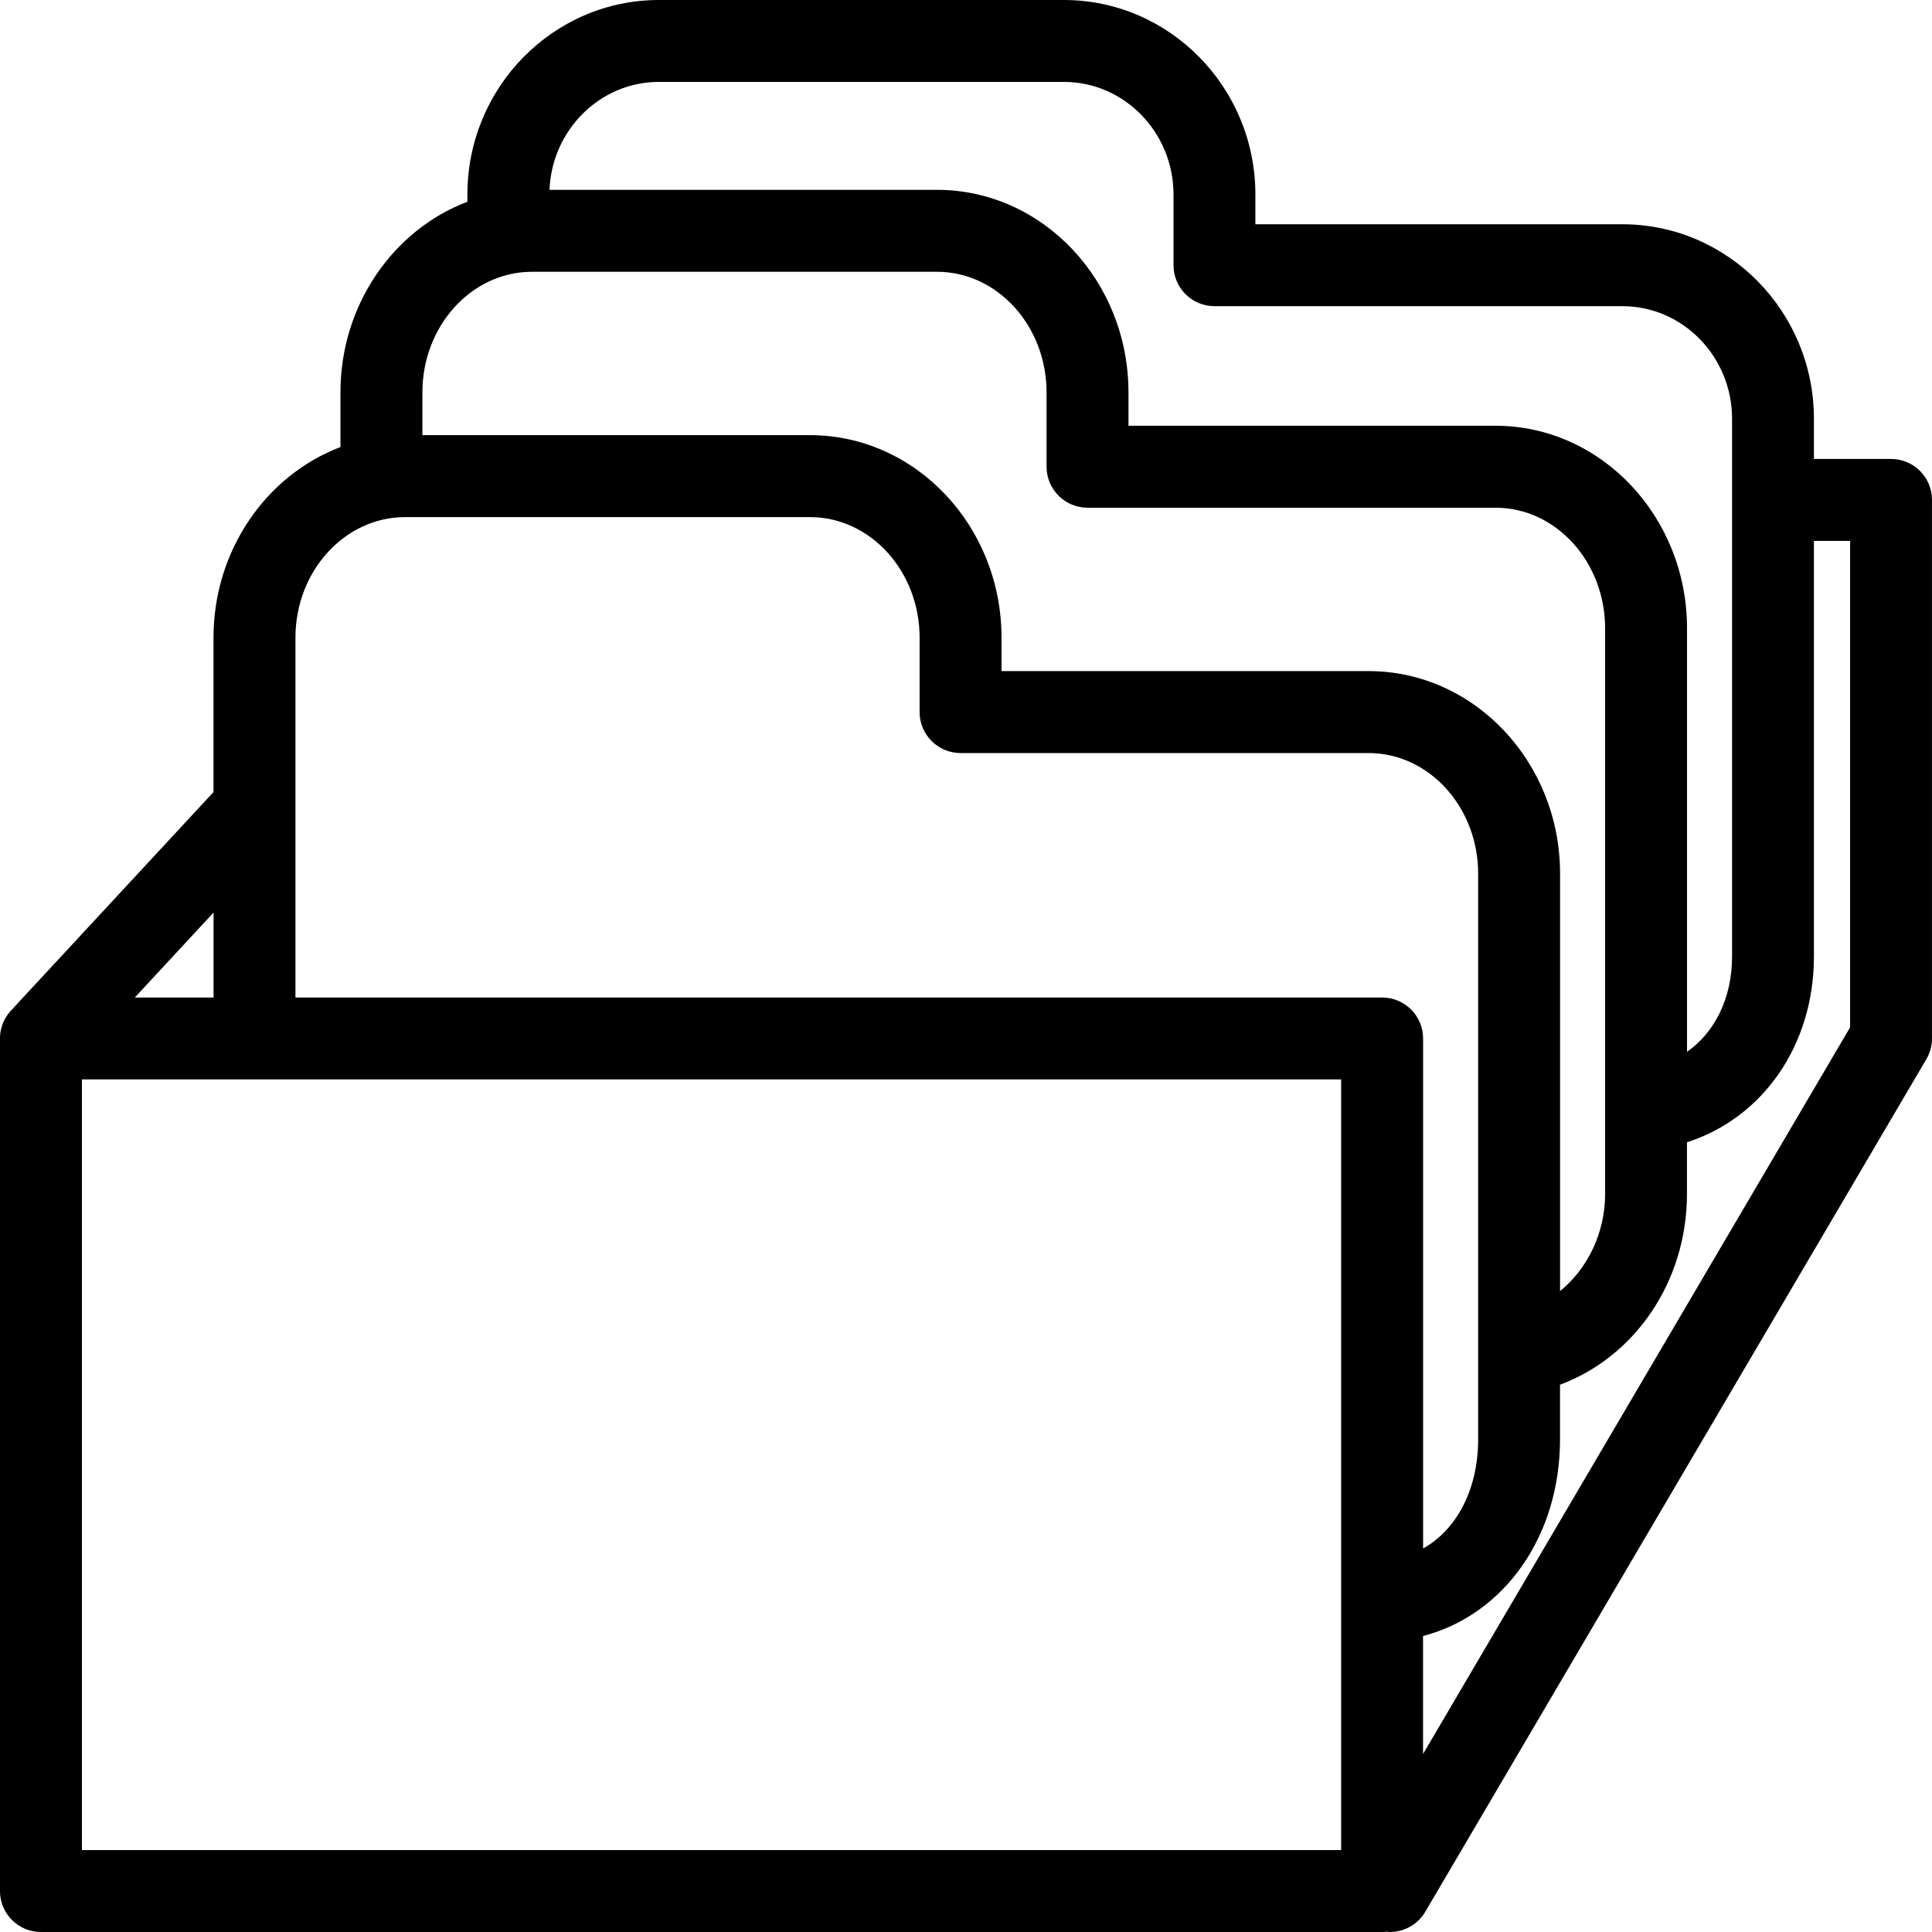 <?xml version="1.0" encoding="utf-8"?>
<!-- Generator: Adobe Illustrator 16.0.0, SVG Export Plug-In . SVG Version: 6.00 Build 0)  -->
<!DOCTYPE svg PUBLIC "-//W3C//DTD SVG 1.1//EN" "http://www.w3.org/Graphics/SVG/1.1/DTD/svg11.dtd">
<svg version="1.1" id="Layer_1" xmlns="http://www.w3.org/2000/svg" xmlns:xlink="http://www.w3.org/1999/xlink" x="0px" y="0px"
	 width="512px" height="512px" viewBox="0 0 512 512" enable-background="new 0 0 512 512" xml:space="preserve">
<path d="M501.149,121.628h-20.441v-10.635c0-28.435-22.766-51.558-50.753-51.558h-97.267v-7.877C332.688,23.123,309.923,0,281.936,0
	H174.619c-27.988,0-50.753,23.136-50.753,51.558v1.902c-19.586,7.444-33.644,27.286-33.644,50.536v14.479
	c-19.587,7.444-33.644,27.286-33.644,50.536v40.896L3.922,266.713c-0.153,0.165-0.294,0.345-0.434,0.522
	c-2.145,1.979-3.498,4.814-3.498,7.968v225.944c0,5.988,4.864,10.853,10.853,10.853h355.412c0.384,0,0.767-0.025,1.137-0.063
	c0.319,0.024,0.639,0.063,0.945,0.063c3.716,0,7.342-1.915,9.371-5.351l132.788-225.943c0.982-1.673,1.494-3.562,1.494-5.503
	V132.481C512.003,126.493,507.139,121.628,501.149,121.628z M174.632,21.706h107.316c16.01,0,29.047,13.394,29.047,29.852v18.73
	c0,5.989,4.864,10.853,10.853,10.853h108.12c16.011,0,29.048,13.395,29.048,29.853v142.479c0,10.966-4.533,20.096-11.938,25.268
	V166.509c0-29.597-22.766-53.677-50.753-53.677h-97.268v-8.848c0-29.597-22.765-53.677-50.753-53.677H145.623
	C146.261,34.435,159.017,21.706,174.632,21.706z M140.988,72.025h107.316c16.011,0,29.047,14.338,29.047,31.971v19.701
	c0,5.988,4.865,10.853,10.853,10.853h108.121c16.01,0,29.048,14.338,29.048,31.971v149.872c0,10.395-4.687,19.868-11.939,25.753
	V231.523c0-29.596-22.766-53.677-50.753-53.677h-97.267v-8.849c0-29.596-22.766-53.677-50.753-53.677H111.94v-11.338
	C111.94,86.363,124.977,72.025,140.988,72.025L140.988,72.025z M107.344,137.04H214.66c16.011,0,29.047,14.338,29.047,31.971v19.701
	c0,5.989,4.865,10.853,10.853,10.853h108.12c16.012,0,29.048,14.338,29.048,31.971v149.886c0,13.253-5.683,23.965-14.594,28.944
	V275.203c0-5.988-4.864-10.853-10.853-10.853H78.296v-95.353C78.296,151.378,91.333,137.04,107.344,137.04z M56.591,264.351H35.728
	l20.863-22.51V264.351z M355.414,490.294H21.708V286.056h333.706V490.294z M490.297,272.254L377.12,464.834v-31.268
	c21.438-5.619,36.3-26.328,36.3-52.158v-14.44c19.944-7.457,33.644-27.4,33.644-50.575v-13.675
	c20.124-6.461,33.645-25.74,33.645-49.233V143.347h9.589V272.254z"/>
</svg>
